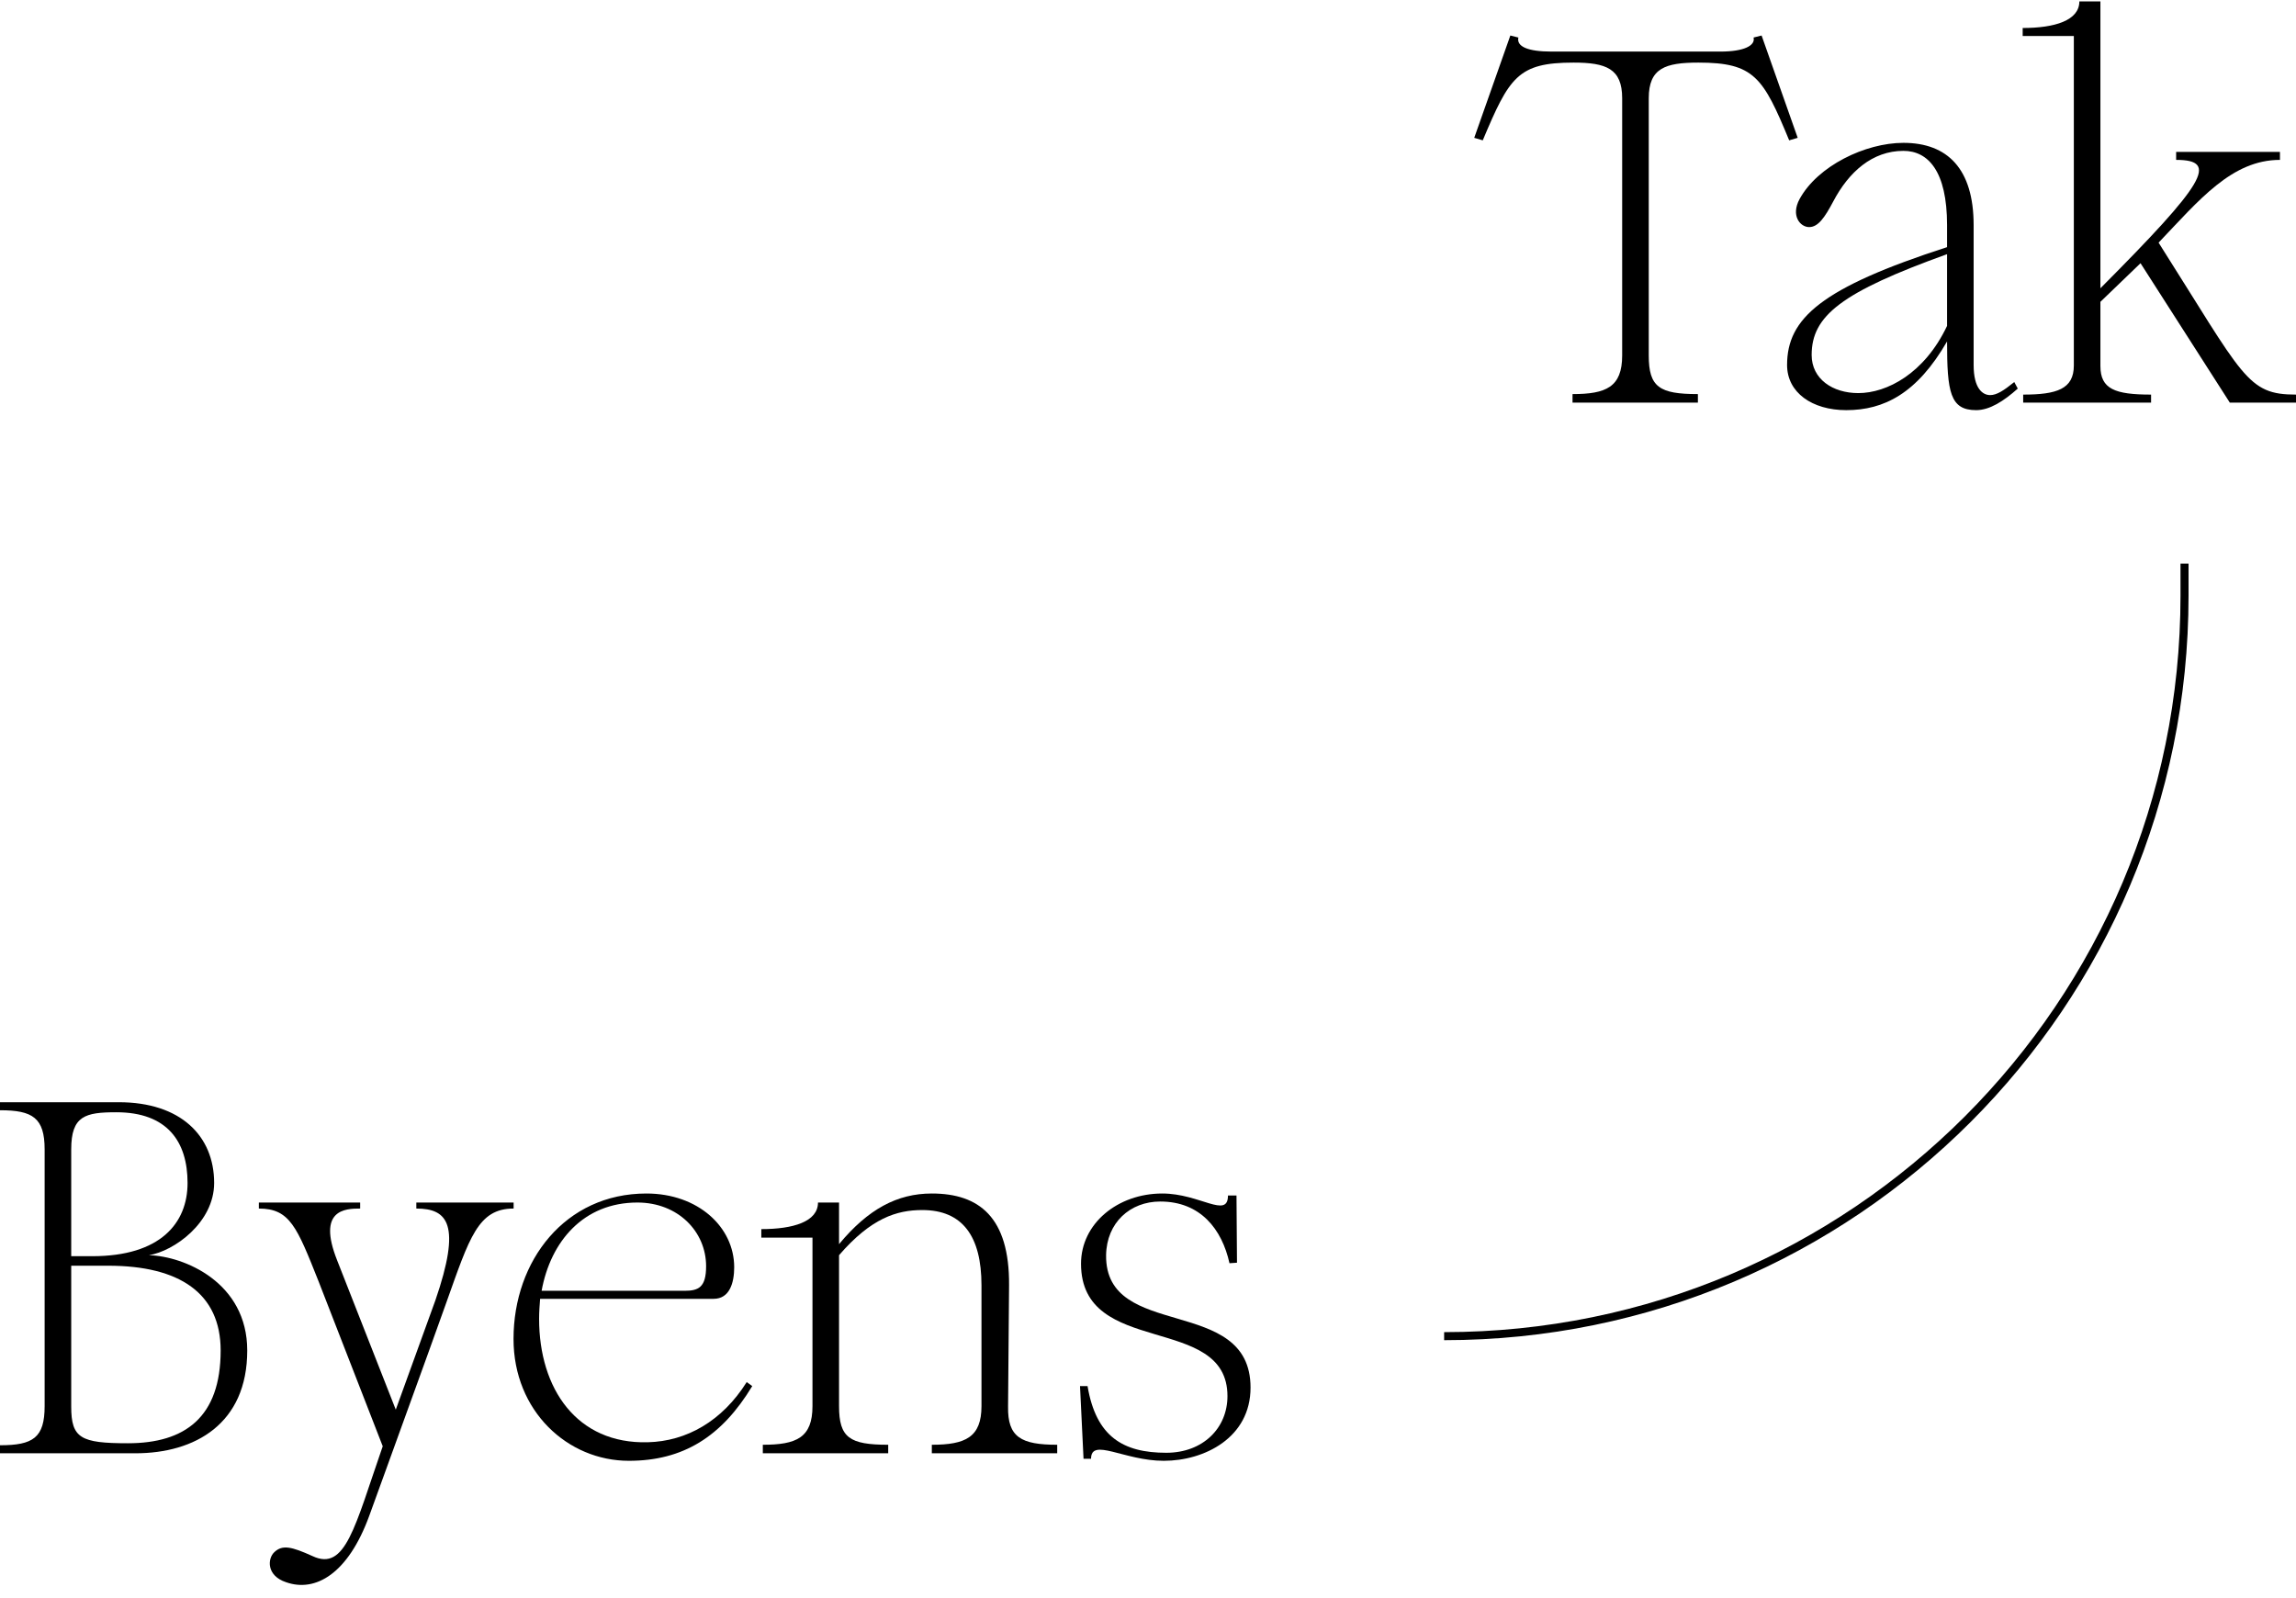 <svg width="171" height="119" viewBox="0 0 171 119" fill="none" xmlns="http://www.w3.org/2000/svg">
<path d="M131.199 2.645L130.601 2.795C130.751 3.392 129.892 3.841 128.136 3.841H115.549C113.793 3.841 112.934 3.467 113.084 2.795L112.486 2.645L109.797 10.265L110.432 10.452C112.411 5.745 113.046 4.662 117.192 4.662C119.62 4.662 120.815 5.111 120.815 7.314V26.475C120.815 28.828 119.62 29.351 117.118 29.351V29.986H126.455V29.351C123.579 29.351 122.795 28.828 122.795 26.475V7.314C122.795 5.073 124.028 4.662 126.493 4.662C130.639 4.662 131.311 5.745 133.253 10.452L133.888 10.265L131.199 2.645Z" fill="black"/>
<path d="M150.017 28.455C149.232 29.09 148.709 29.426 148.224 29.426C147.664 29.426 146.991 28.941 146.991 27.185V16.764C146.991 12.581 145.049 10.639 141.762 10.639C138.923 10.639 135.375 12.357 134.03 14.822C133.358 16.054 134.068 16.913 134.74 16.913C135.412 16.913 135.898 16.204 136.533 15.009C137.691 12.805 139.446 11.236 141.762 11.236C143.592 11.236 145.012 12.73 145.012 16.764V18.407C135.637 21.433 133.097 23.711 133.097 27.185C133.097 29.239 134.964 30.547 137.504 30.547C140.305 30.547 142.771 29.314 145.012 25.43C145.012 29.202 145.236 30.547 147.178 30.547C148.187 30.547 149.232 29.874 150.278 28.941L150.017 28.455ZM138.401 29.277C136.496 29.277 134.927 28.231 134.927 26.438C134.927 23.525 137.131 21.769 145.012 18.93V24.272C143.331 27.82 140.53 29.277 138.401 29.277Z" fill="black"/>
<path d="M160.766 18.071C163.791 14.896 166.219 11.908 169.805 11.908V11.311H162.073V11.908C165.286 11.908 164.24 13.627 156.433 21.47V0.105H154.865C154.865 1.525 153.034 2.085 150.644 2.085V2.683H154.454V27.222C154.454 28.978 153.184 29.389 150.681 29.389V29.986H160.206V29.389C157.516 29.389 156.433 28.978 156.433 27.26V22.479L159.421 19.603L166.07 29.986H171V29.389C167.34 29.389 167.116 28.081 160.766 18.071Z" fill="black"/>
<path d="M18.414 100.581C18.414 95.501 13.708 93.559 11.093 93.484C12.961 93.185 15.949 91.056 15.949 88.105C15.949 84.594 13.446 82.092 8.852 82.092H0V82.689C2.428 82.689 3.324 83.25 3.324 85.603V104.727C3.324 107.08 2.465 107.64 0 107.64V108.238H10.085C14.53 108.238 18.414 106.034 18.414 100.581ZM5.304 85.603C5.304 83.1 6.35 82.839 8.665 82.839C12.475 82.839 13.969 85.043 13.969 88.105C13.969 91.093 11.952 93.559 6.873 93.559H5.304V85.603ZM9.525 107.491C6.014 107.491 5.304 107.117 5.304 104.764V94.268H8.068C13.372 94.268 16.434 96.323 16.434 100.581C16.434 105.548 13.783 107.491 9.525 107.491Z" fill="black"/>
<path d="M31.007 89.562V90.01C33.36 90.01 34.369 91.206 32.426 96.846L29.476 104.988L25.105 93.857C23.611 90.085 25.703 90.01 26.824 90.01V89.562H19.279V90.01C21.595 90.01 22.117 91.392 23.724 95.426L28.505 107.715C26.413 113.728 25.741 117.052 23.275 115.895C21.707 115.185 21.034 115.036 20.437 115.596C19.914 116.081 19.839 117.351 21.296 117.837C23.499 118.621 25.927 117.202 27.496 112.907L28.729 109.508C29.812 106.482 31.343 102.336 33.248 96.995C34.966 92.177 35.601 90.01 38.253 90.01V89.562H31.007Z" fill="black"/>
<path d="M55.614 102.934C53.784 105.847 51.132 107.341 48.256 107.416C42.952 107.565 40.151 103.419 40.151 98.228C40.151 97.705 40.188 97.219 40.226 96.734H53.149C54.344 96.734 54.681 95.538 54.681 94.38C54.681 91.392 51.991 88.89 48.144 88.89C42.093 88.89 38.246 93.895 38.246 99.722C38.246 105.1 42.28 108.798 46.837 108.798C50.871 108.798 53.747 107.005 56.025 103.233L55.614 102.934ZM47.472 89.562C50.497 89.562 52.589 91.728 52.589 94.306C52.589 95.874 52.029 96.136 50.983 96.136H40.338C41.01 92.438 43.475 89.562 47.472 89.562Z" fill="black"/>
<path d="M75.078 104.764L75.153 95.725C75.19 90.645 72.912 88.89 69.4 88.89C66.823 88.89 64.657 90.048 62.49 92.662V89.562H60.922C60.922 90.981 59.092 91.542 56.701 91.542V92.177H60.511V104.727C60.511 107.08 59.316 107.603 56.813 107.603V108.238H66.151V107.603C63.275 107.603 62.49 107.08 62.49 104.727V93.484C64.881 90.72 66.786 90.122 68.691 90.122C71.679 90.122 73.098 92.065 73.098 95.725V104.727C73.098 107.042 71.903 107.603 69.4 107.603V108.238H78.738V107.603C76.049 107.603 75.04 107.042 75.078 104.764Z" fill="black"/>
<path d="M82.379 93.484C82.417 91.056 84.172 89.487 86.413 89.487C89.401 89.487 91.008 91.542 91.568 94.082L92.128 94.044L92.091 89.039H91.456C91.456 90.795 89.364 88.89 86.563 88.89C83.239 88.89 80.512 91.131 80.512 94.119C80.512 101.141 91.418 97.779 91.418 103.98C91.418 106.37 89.588 108.2 86.862 108.2C83.649 108.2 81.632 107.005 80.998 103.233H80.437L80.699 108.648H81.259C81.259 107.042 83.724 108.798 86.675 108.798C89.7 108.798 93.137 107.08 93.137 103.345C93.137 96.397 82.305 99.908 82.379 93.484Z" fill="black"/>
<path fill-rule="evenodd" clip-rule="evenodd" d="M162.398 44.372V41.974H162.997V44.372C162.997 74.992 138.175 99.814 107.555 99.814V99.215C137.844 99.215 162.398 74.661 162.398 44.372Z" fill="black"/>
</svg>
